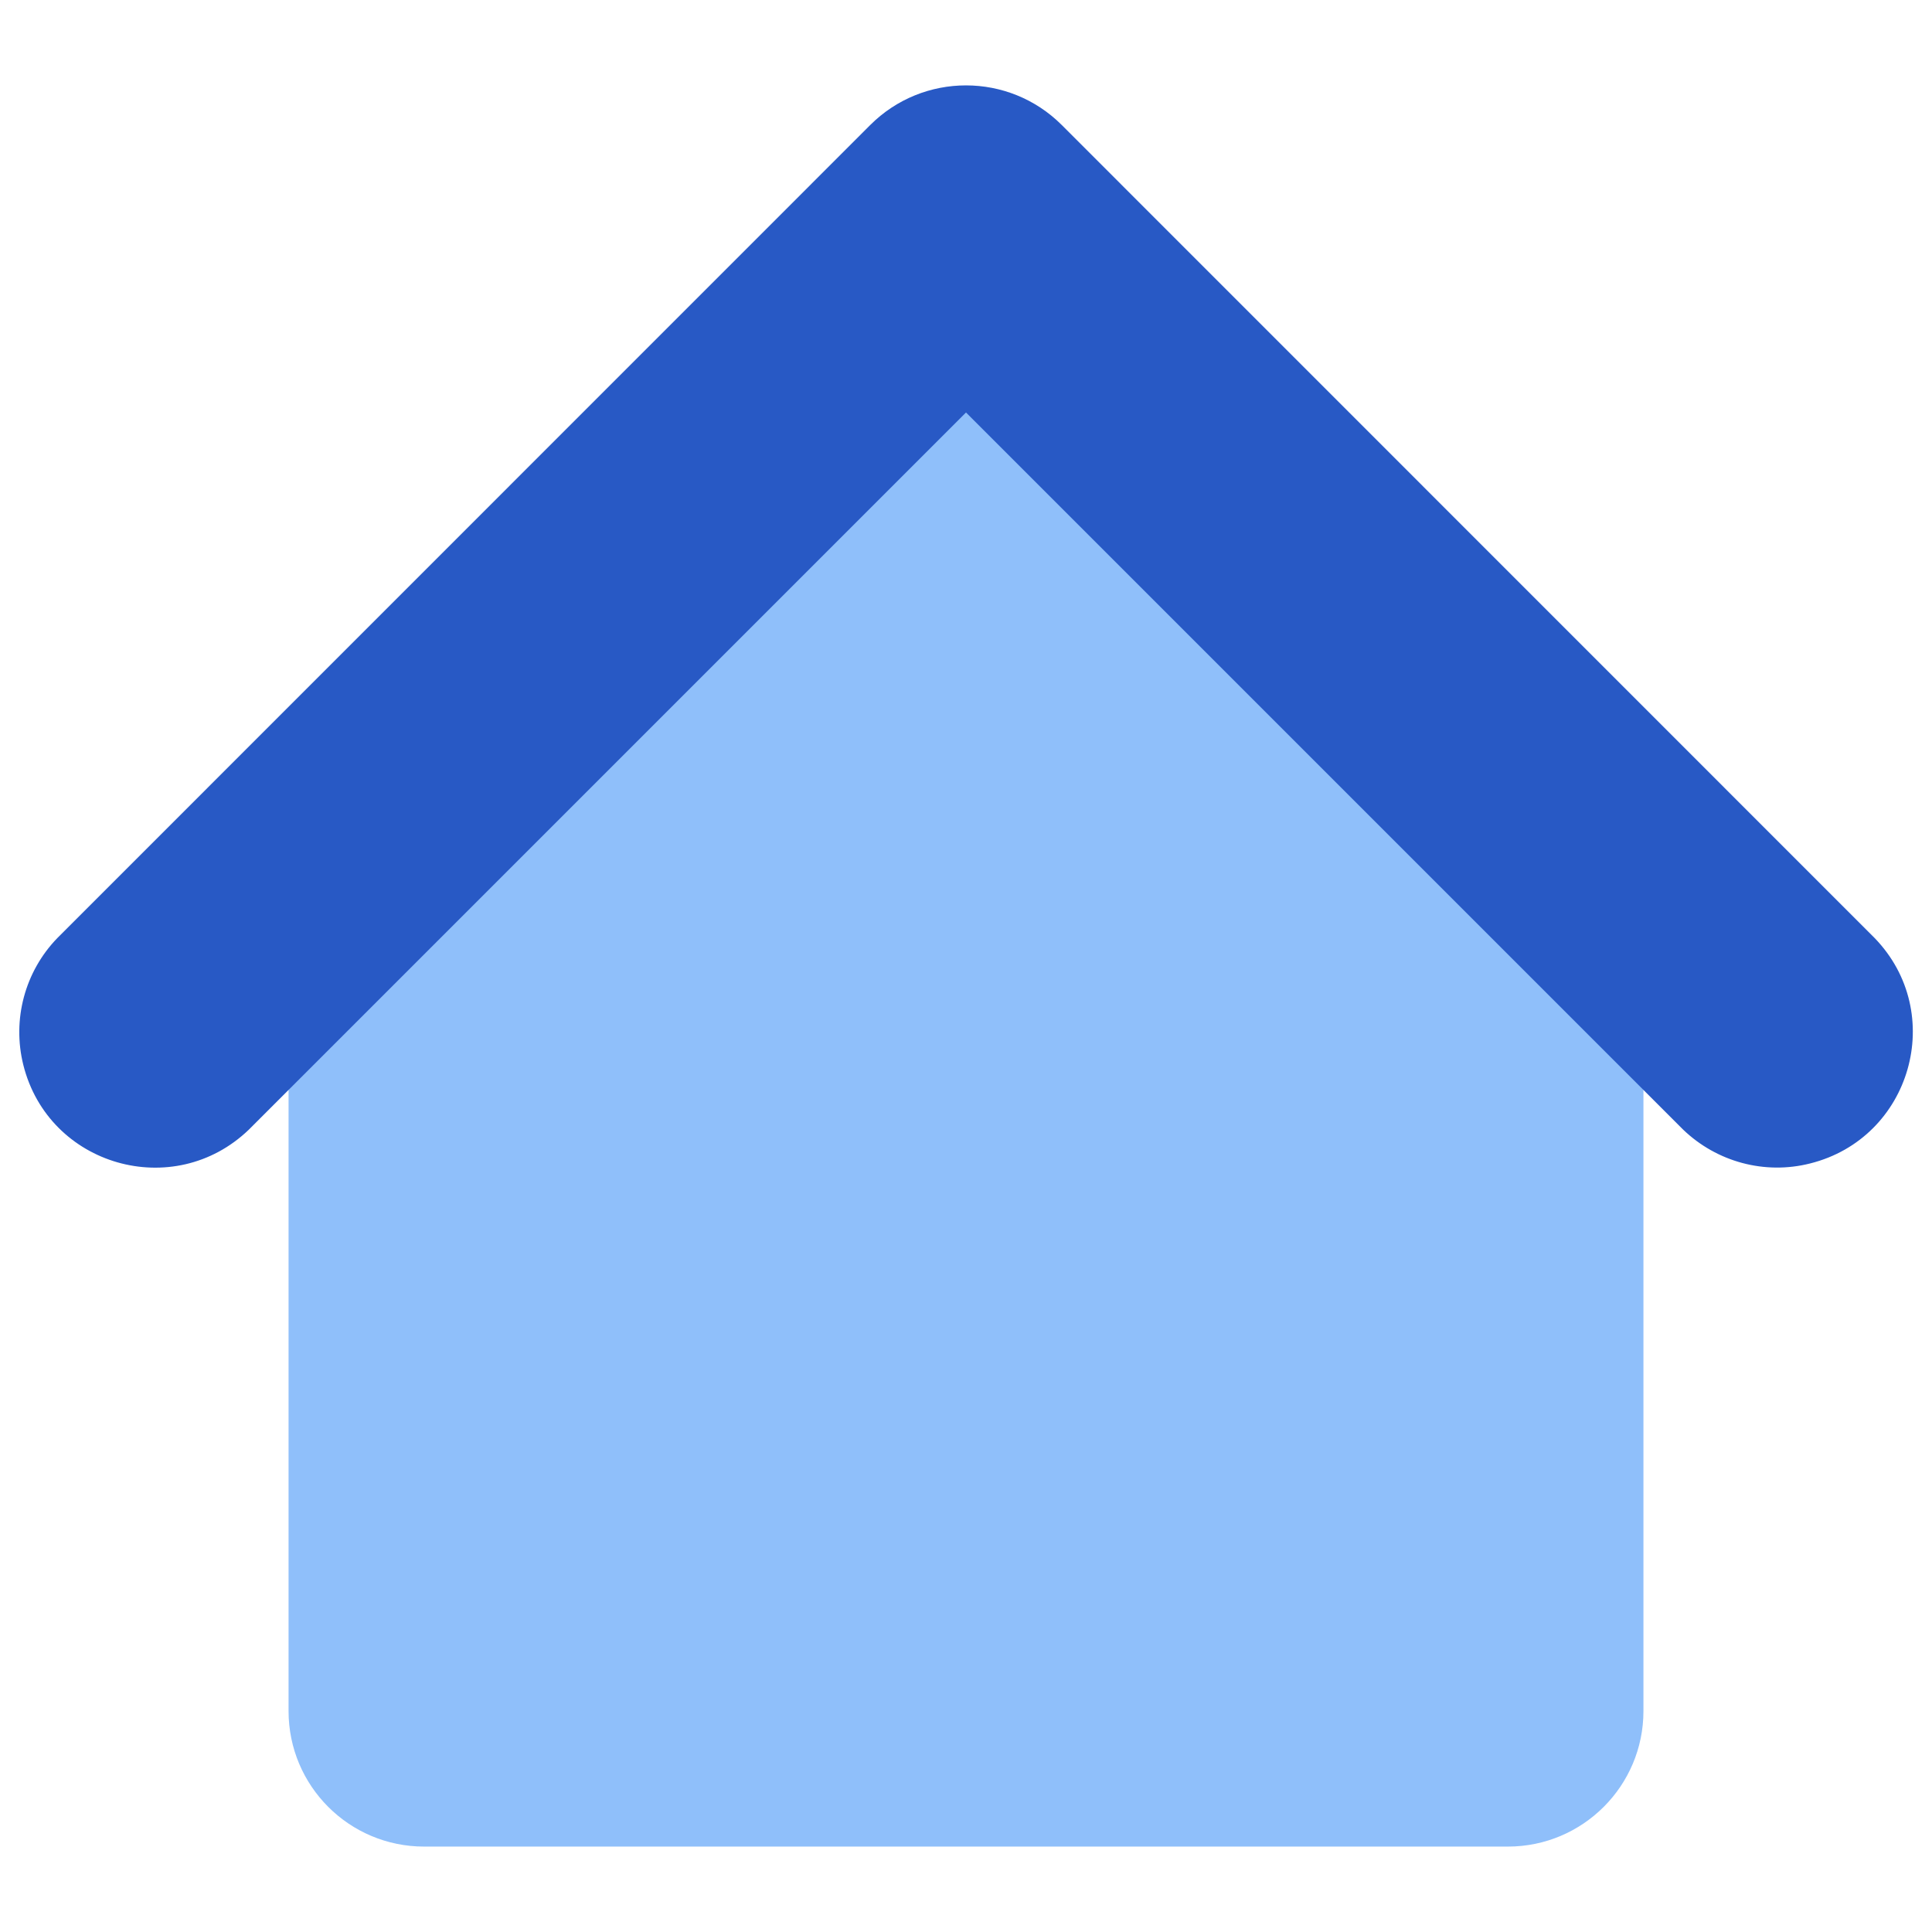 <svg xmlns="http://www.w3.org/2000/svg" fill="none" viewBox="0 0 14 14" id="Home-4--Streamline-Core"><desc>Home 4 Streamline Icon: https://streamlinehq.com</desc><g id="home-4--home-house-roof-shelter"><g id="Vector 2"><path fill="#8fbffa" d="M2.091 12.399V6.509L7 1.6L11.909 6.509V12.399C11.909 12.941 11.469 13.381 10.927 13.381H3.073C2.531 13.381 2.091 12.942 2.091 12.399Z" stroke-width="1"></path></g><path id="Vector 1 (Stroke)" fill="#2859c5" fill-rule="evenodd" d="M6.306 0.906C6.689 0.523 7.311 0.523 7.694 0.906L13.584 6.797C14.11 7.34 13.85 8.248 13.116 8.431C12.788 8.514 12.44 8.42 12.196 8.185L7 2.989L1.804 8.185C1.26 8.71 0.352 8.45 0.169 7.717C0.087 7.388 0.18 7.04 0.416 6.797L6.306 0.906Z" clip-rule="evenodd" stroke-width="1"></path></g></svg>